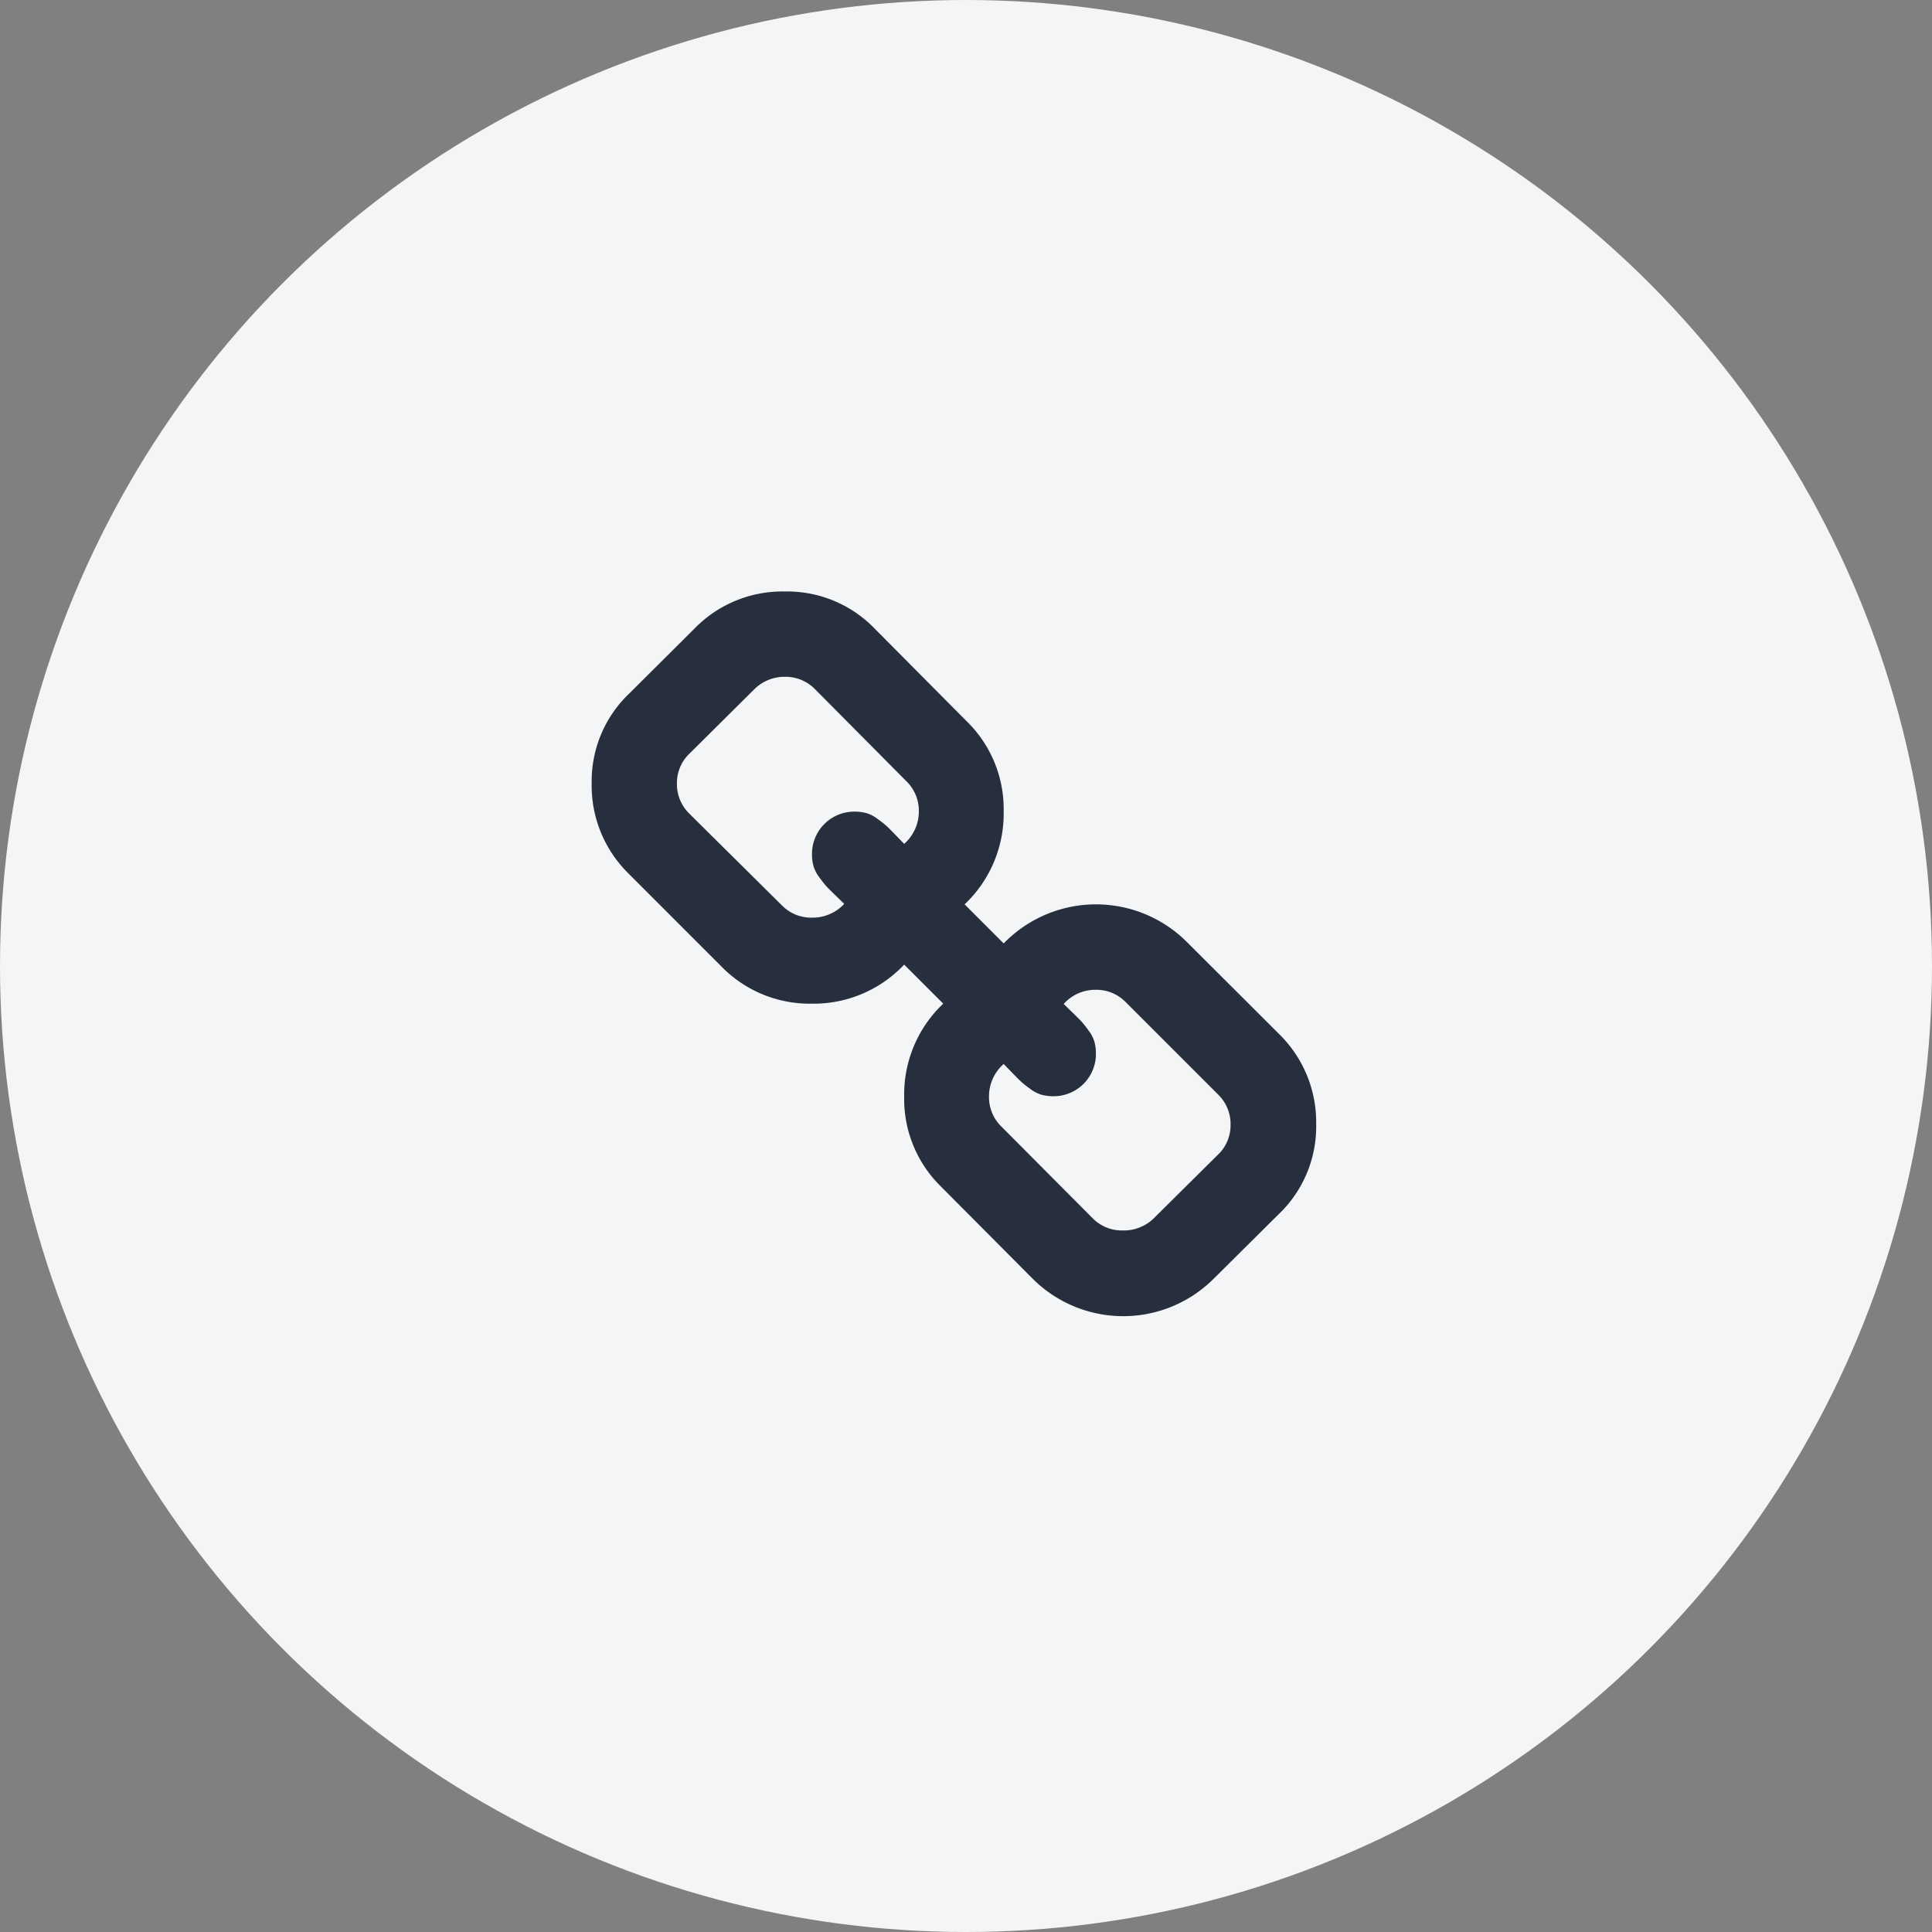 <svg xmlns="http://www.w3.org/2000/svg" width="32" height="32" viewBox="0 0 32 32"><rect x="0" y="0" width="32" height="32" fill="#808080" stroke="none"/><defs><style>.a{fill:#f4f5f7;}.b{fill:#272f3e;}</style></defs><g transform="translate(-90 -531)"><circle class="a" cx="16" cy="16" r="16" transform="translate(90 531)"/><g transform="translate(99.8 540.8)"><path class="b" d="M11.382,7.326,9.853,5.8a2.13,2.13,0,0,0-3.029.029l-.647-.647a2.068,2.068,0,0,0,.647-1.537,2.03,2.03,0,0,0-.61-1.493L4.7.628A2.015,2.015,0,0,0,3.2,0a2.03,2.03,0,0,0-1.493.61L.625,1.687A2.006,2.006,0,0,0,0,3.179a2.042,2.042,0,0,0,.618,1.5L2.147,6.209a2.042,2.042,0,0,0,1.5.618,2.06,2.06,0,0,0,1.529-.647l.647.647a2.068,2.068,0,0,0-.647,1.537,2.03,2.03,0,0,0,.61,1.493L7.3,11.378a2.121,2.121,0,0,0,2.992.015l1.081-1.073A2.007,2.007,0,0,0,12,8.826,2.043,2.043,0,0,0,11.382,7.326ZM5.176,4.18,5.04,4.04q-.114-.118-.158-.158a1.778,1.778,0,0,0-.14-.11.593.593,0,0,0-.187-.1.749.749,0,0,0-.2-.026.7.7,0,0,0-.706.706.749.749,0,0,0,.026.2.59.59,0,0,0,.1.188,1.769,1.769,0,0,0,.11.14q.04.044.158.158l.14.136a.711.711,0,0,1-.529.228.678.678,0,0,1-.5-.2L1.618,3.68a.681.681,0,0,1-.206-.5.672.672,0,0,1,.206-.493L2.7,1.613a.71.71,0,0,1,.5-.2.681.681,0,0,1,.5.206L5.213,3.143a.681.681,0,0,1,.206.5A.714.714,0,0,1,5.176,4.18Zm5.206,5.139L9.3,10.392a.709.709,0,0,1-.5.191.677.677,0,0,1-.5-.2L6.787,8.863a.68.68,0,0,1-.206-.5.713.713,0,0,1,.243-.537l.136.14q.114.118.158.158a1.746,1.746,0,0,0,.14.11.589.589,0,0,0,.188.1.748.748,0,0,0,.2.026.7.7,0,0,0,.706-.706.754.754,0,0,0-.026-.2.588.588,0,0,0-.1-.188,1.775,1.775,0,0,0-.11-.14q-.04-.044-.158-.158l-.14-.136a.7.7,0,0,1,.529-.235.68.68,0,0,1,.5.206l1.529,1.529a.681.681,0,0,1,.206.5A.672.672,0,0,1,10.383,9.319Z" transform="translate(0 -0.003)"/></g></g></svg>